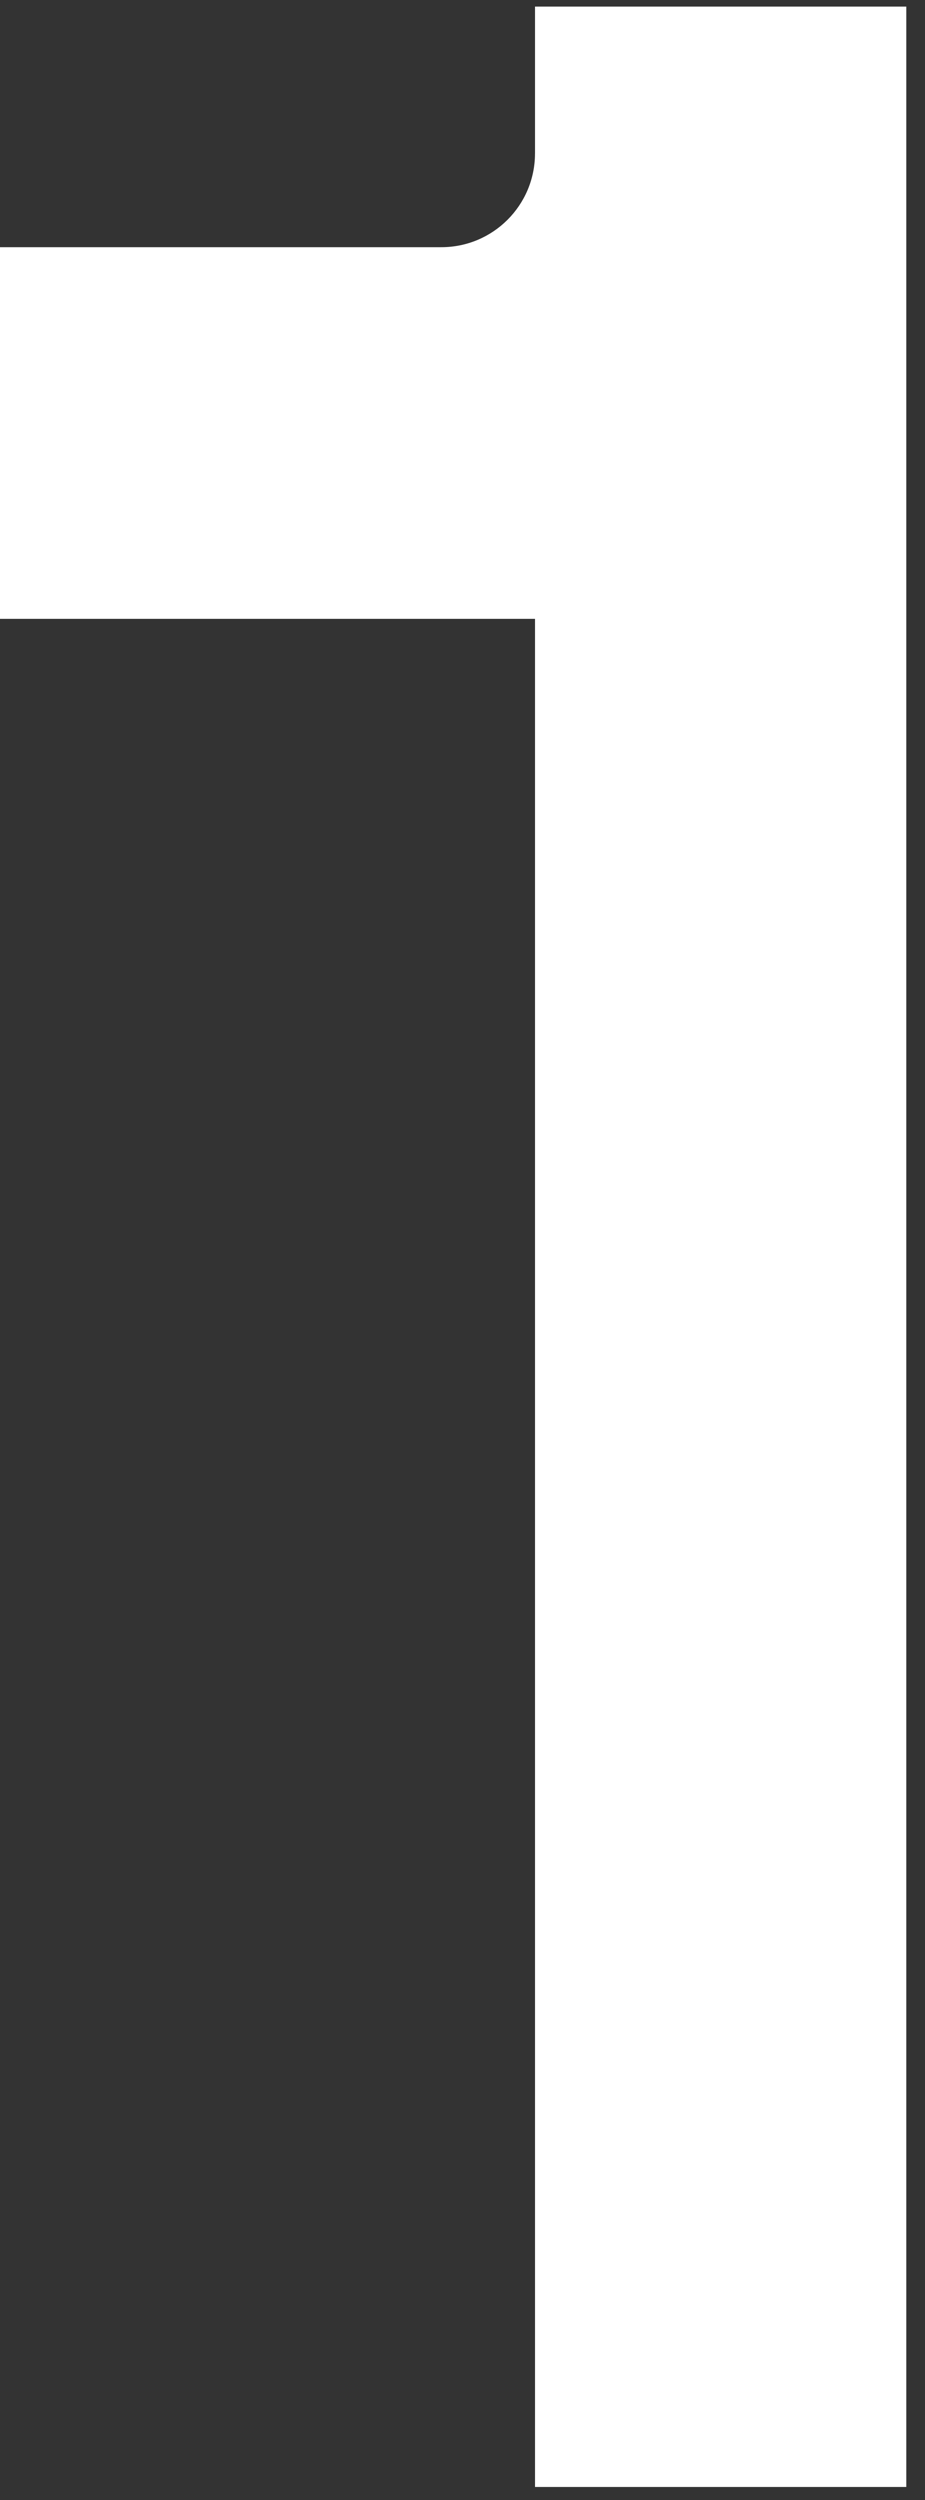 <svg width="40" height="108" viewBox="0 0 40 108" fill="none" xmlns="http://www.w3.org/2000/svg">
<rect x="0" y="0" width="40" height="108" fill="#333333" stroke="none"/>
<path d="M23.135 6.629C23.135 8.866 21.322 10.679 19.084 10.679H0V26.734H23.136V107.437H39.191V0.285H23.136V6.628L23.135 6.629Z" fill="white"/>
</svg>
